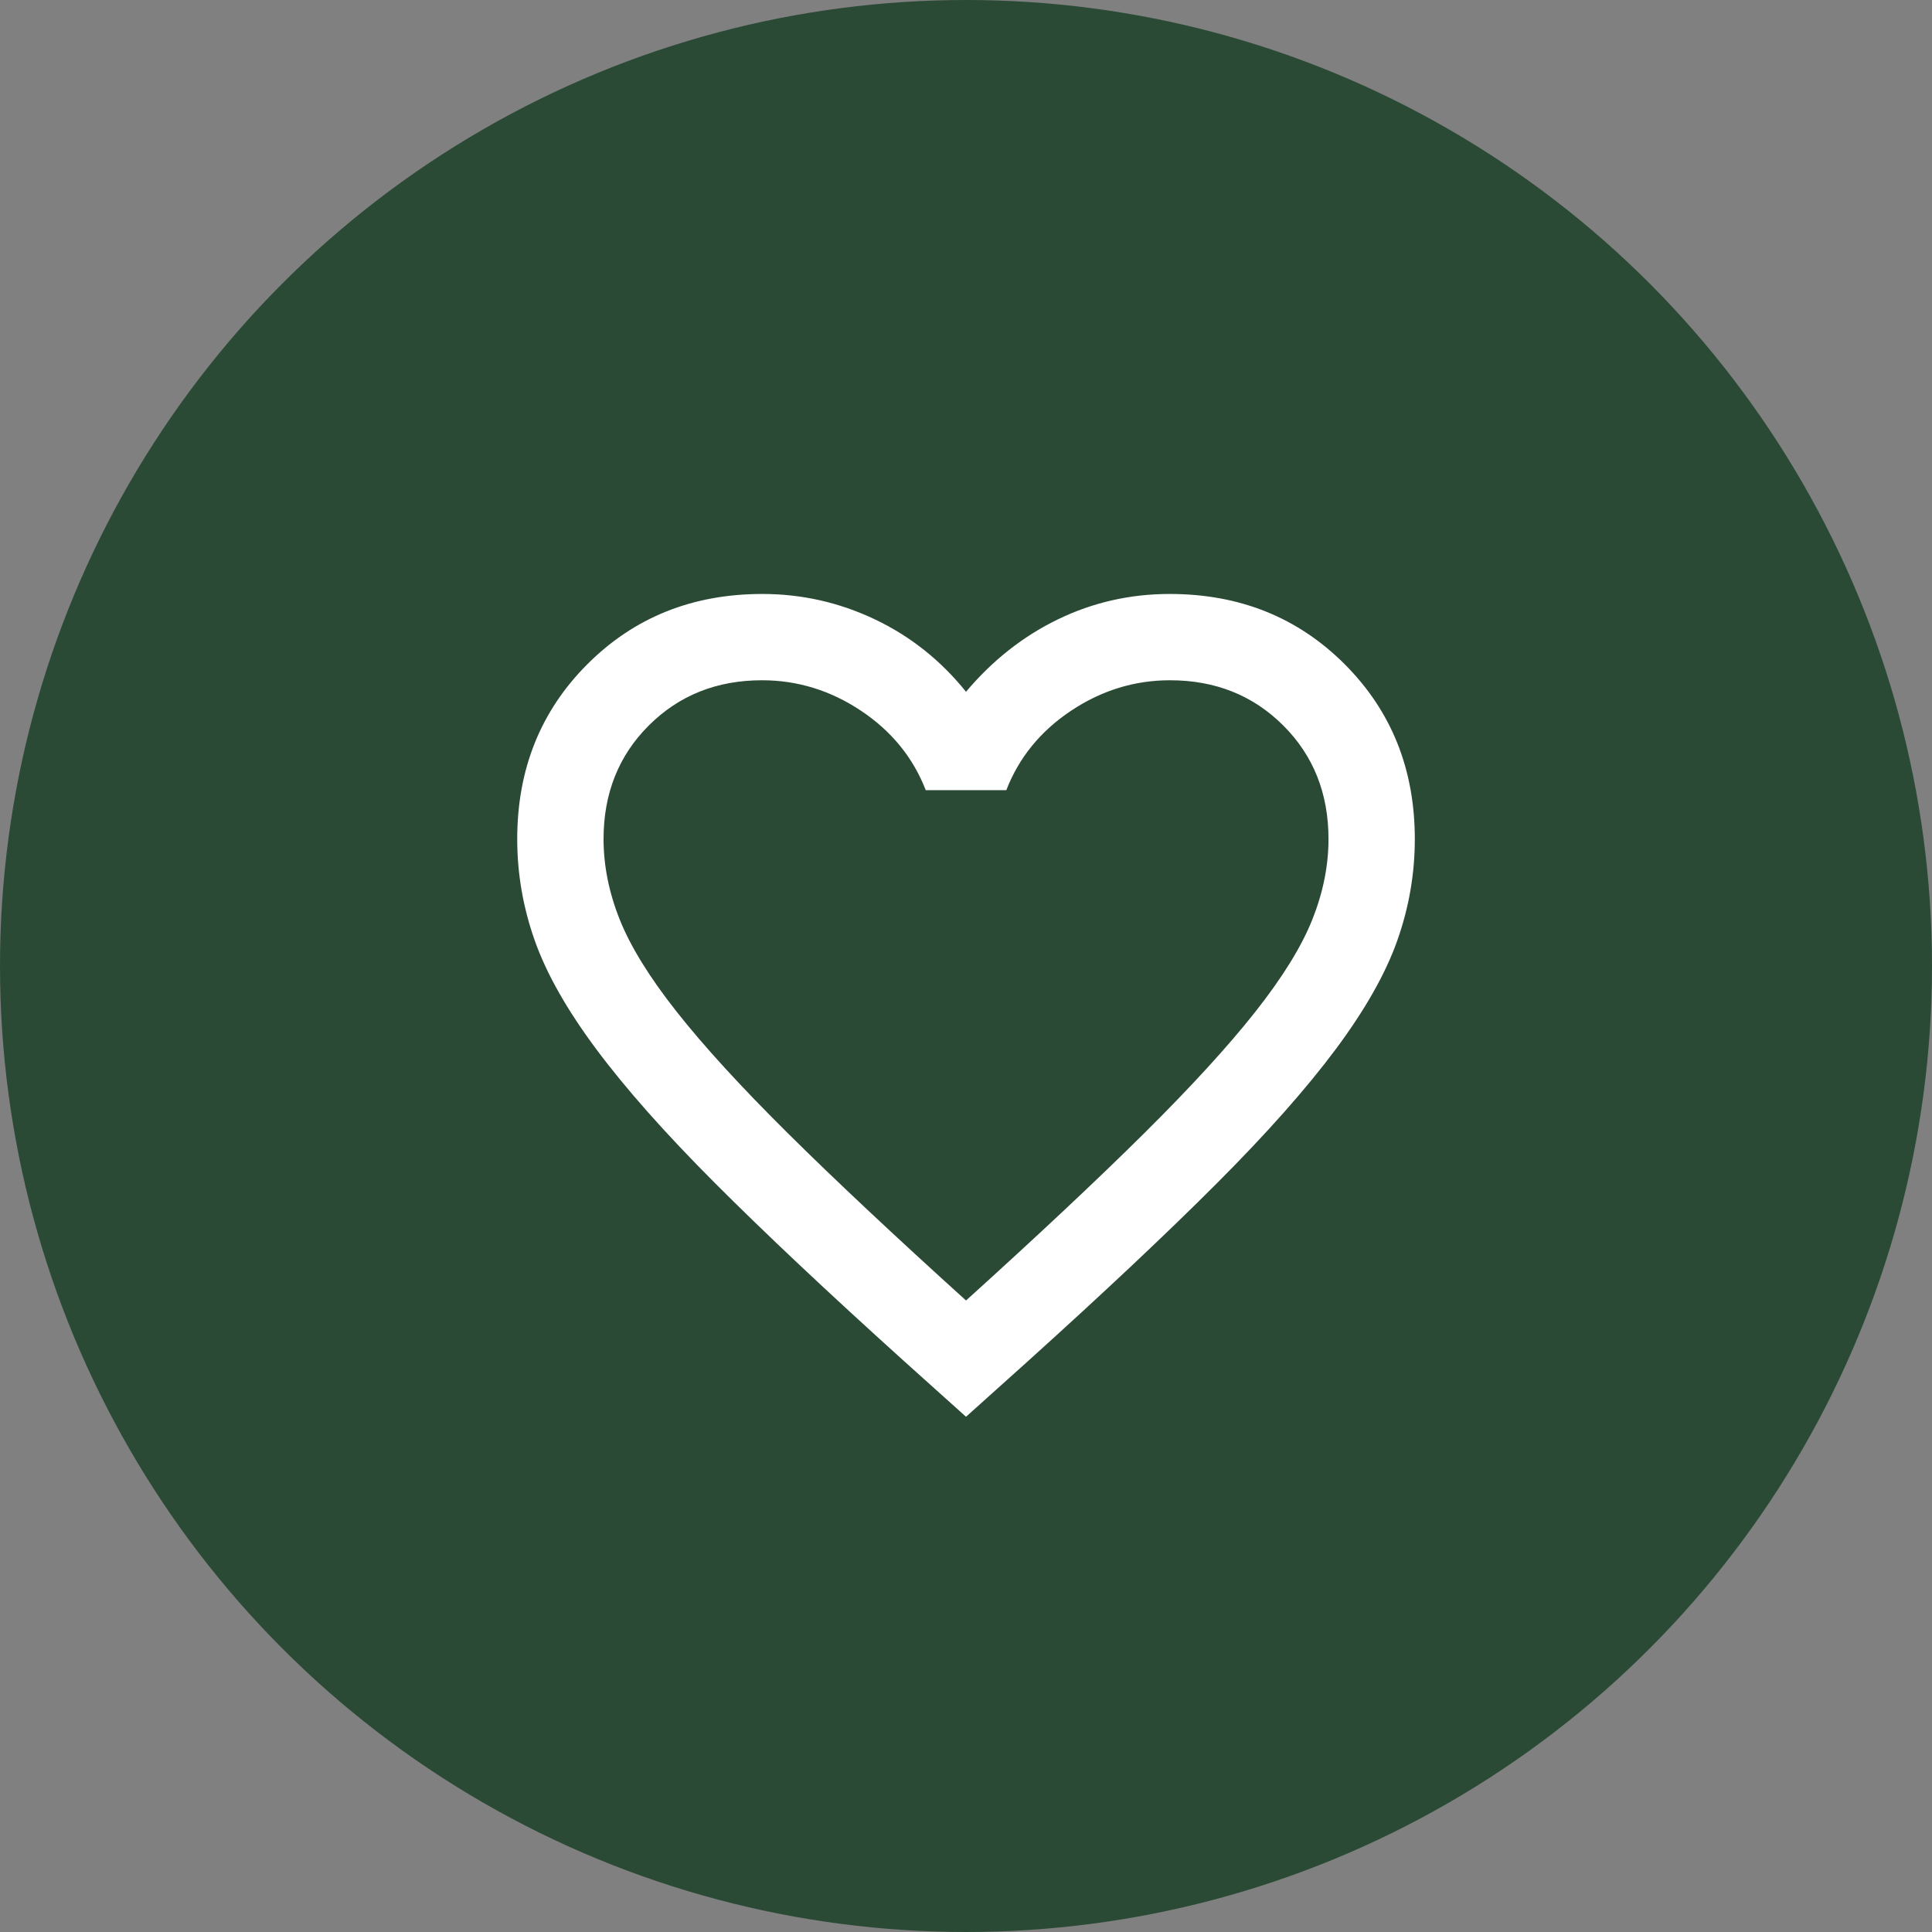 <svg xmlns="http://www.w3.org/2000/svg" id="Capa_1" viewBox="0 0 1080 1080"><rect x="0" y="0" width="1080" height="1080" fill="#808080" stroke="none"/><defs><style>.cls-1{fill:#fff;}.cls-1,.cls-2{stroke-width:0px;}.cls-2{fill:#2b4a36;}</style></defs><circle class="cls-2" cx="540" cy="540" r="540"></circle><path class="cls-1" d="m540,791.97l-34.74-31.2c-42.57-38.41-77.76-71.55-105.58-99.41-27.82-27.86-49.94-52.81-66.35-74.85-16.42-22.04-27.89-42.3-34.41-60.78-6.53-18.47-9.79-37.37-9.79-56.68,0-39.03,13.08-71.62,39.24-97.78,26.16-26.16,58.75-39.24,97.78-39.24,22,0,42.93,4.72,62.81,14.15,19.88,9.43,36.9,22.94,51.05,40.53,14.8-17.58,31.95-31.09,51.46-40.53,19.51-9.43,40.31-14.15,62.4-14.15,39.03,0,71.62,13.08,97.78,39.24,26.16,26.16,39.24,58.75,39.24,97.78,0,19.32-3.26,38.21-9.79,56.68-6.52,18.47-17.99,38.73-34.41,60.78-16.42,22.04-38.53,46.99-66.35,74.85-27.81,27.86-63.01,61-105.58,99.41l-34.74,31.2Zm0-64.97c40.31-36.45,73.55-67.65,99.71-93.6,26.16-25.95,46.85-48.57,62.08-67.86,15.22-19.3,25.84-36.49,31.84-51.58,6-15.09,9.01-30.07,9.01-44.94,0-25.5-8.44-46.66-25.32-63.5-16.88-16.83-37.98-25.25-63.29-25.25-19.83,0-38.27,5.68-55.32,17.05-17.05,11.36-29.11,26.16-36.18,44.39h-45.03c-7.08-18.23-19.14-33.02-36.18-44.39-17.05-11.36-35.49-17.05-55.32-17.05-25.31,0-46.41,8.42-63.29,25.25-16.88,16.83-25.32,38-25.32,63.5,0,14.87,3,29.85,9.01,44.94,6,15.09,16.62,32.28,31.84,51.58,15.22,19.3,35.92,41.92,62.08,67.86,26.16,25.95,59.4,57.14,99.71,93.6Z"></path></svg>
